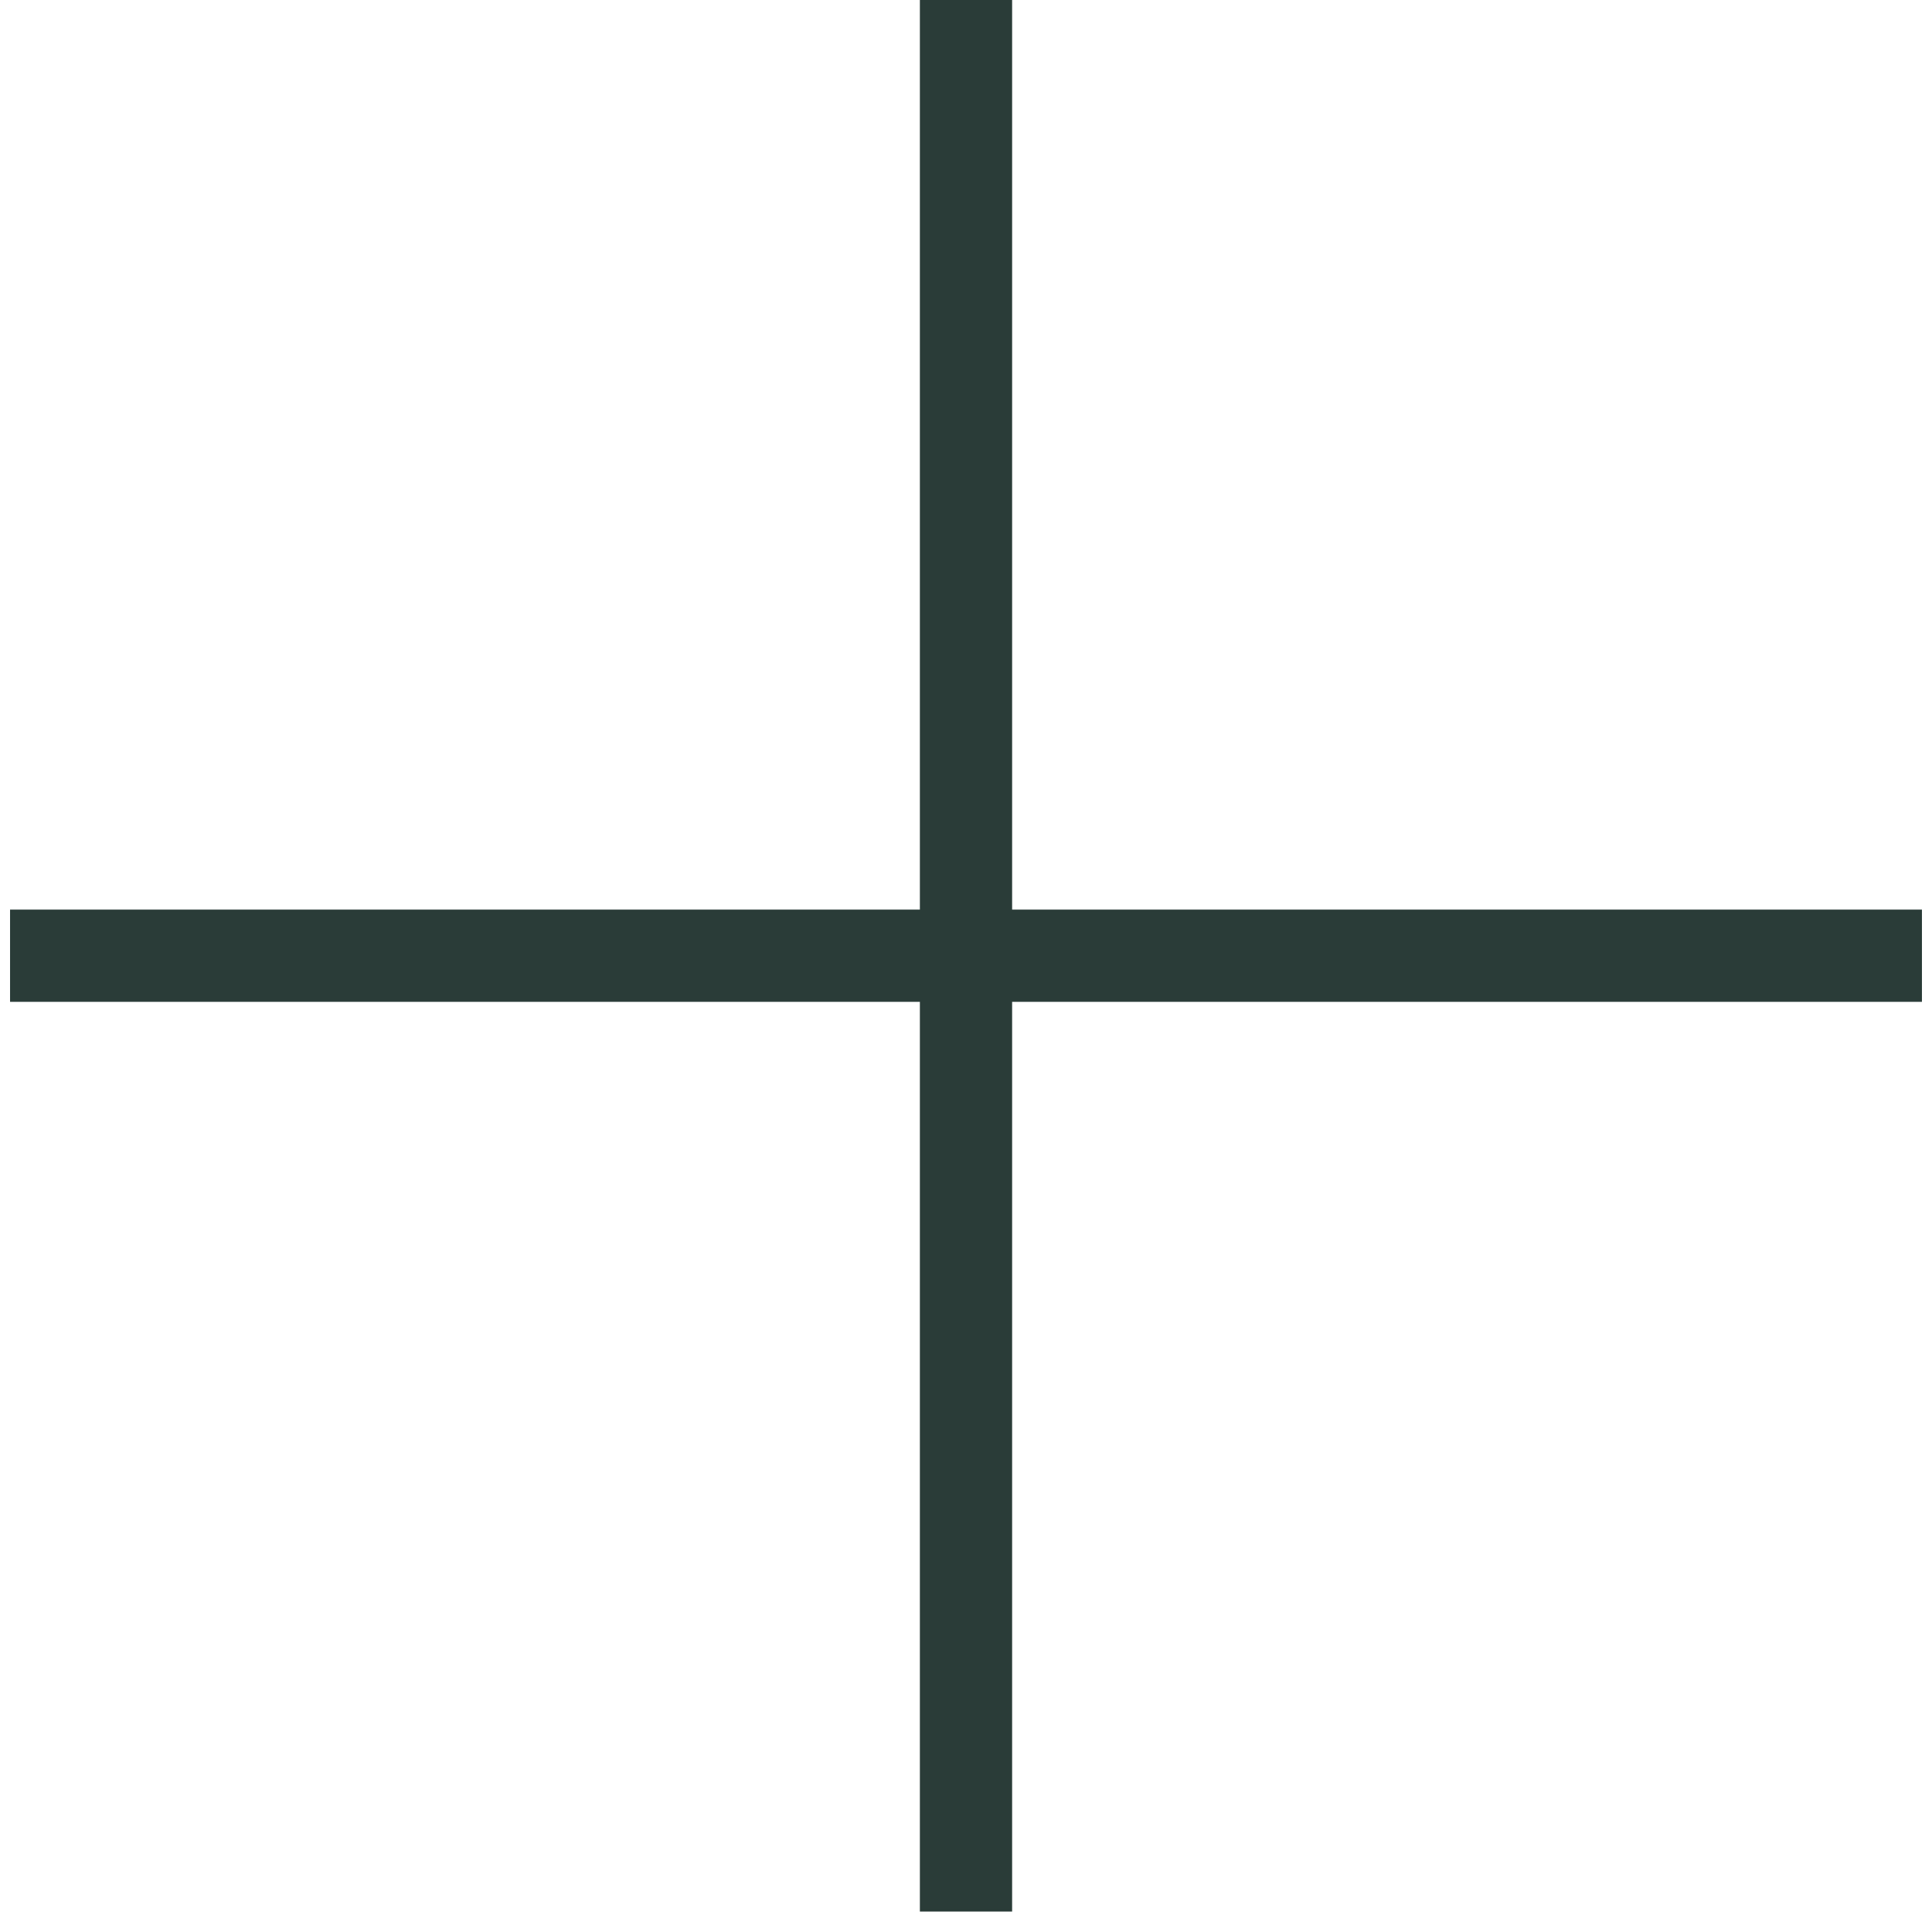 <?xml version="1.0" encoding="UTF-8"?>
<svg xmlns="http://www.w3.org/2000/svg" fill="#2a3c38" viewBox="249.6 -708.48 460.8 458.88" style="max-height: 500px" width="460.8" height="458.88">
  <path d="M469-469.5H252v-22h217v-217h22v217h217v22H491v217h-22v-217Z"></path>
</svg>
